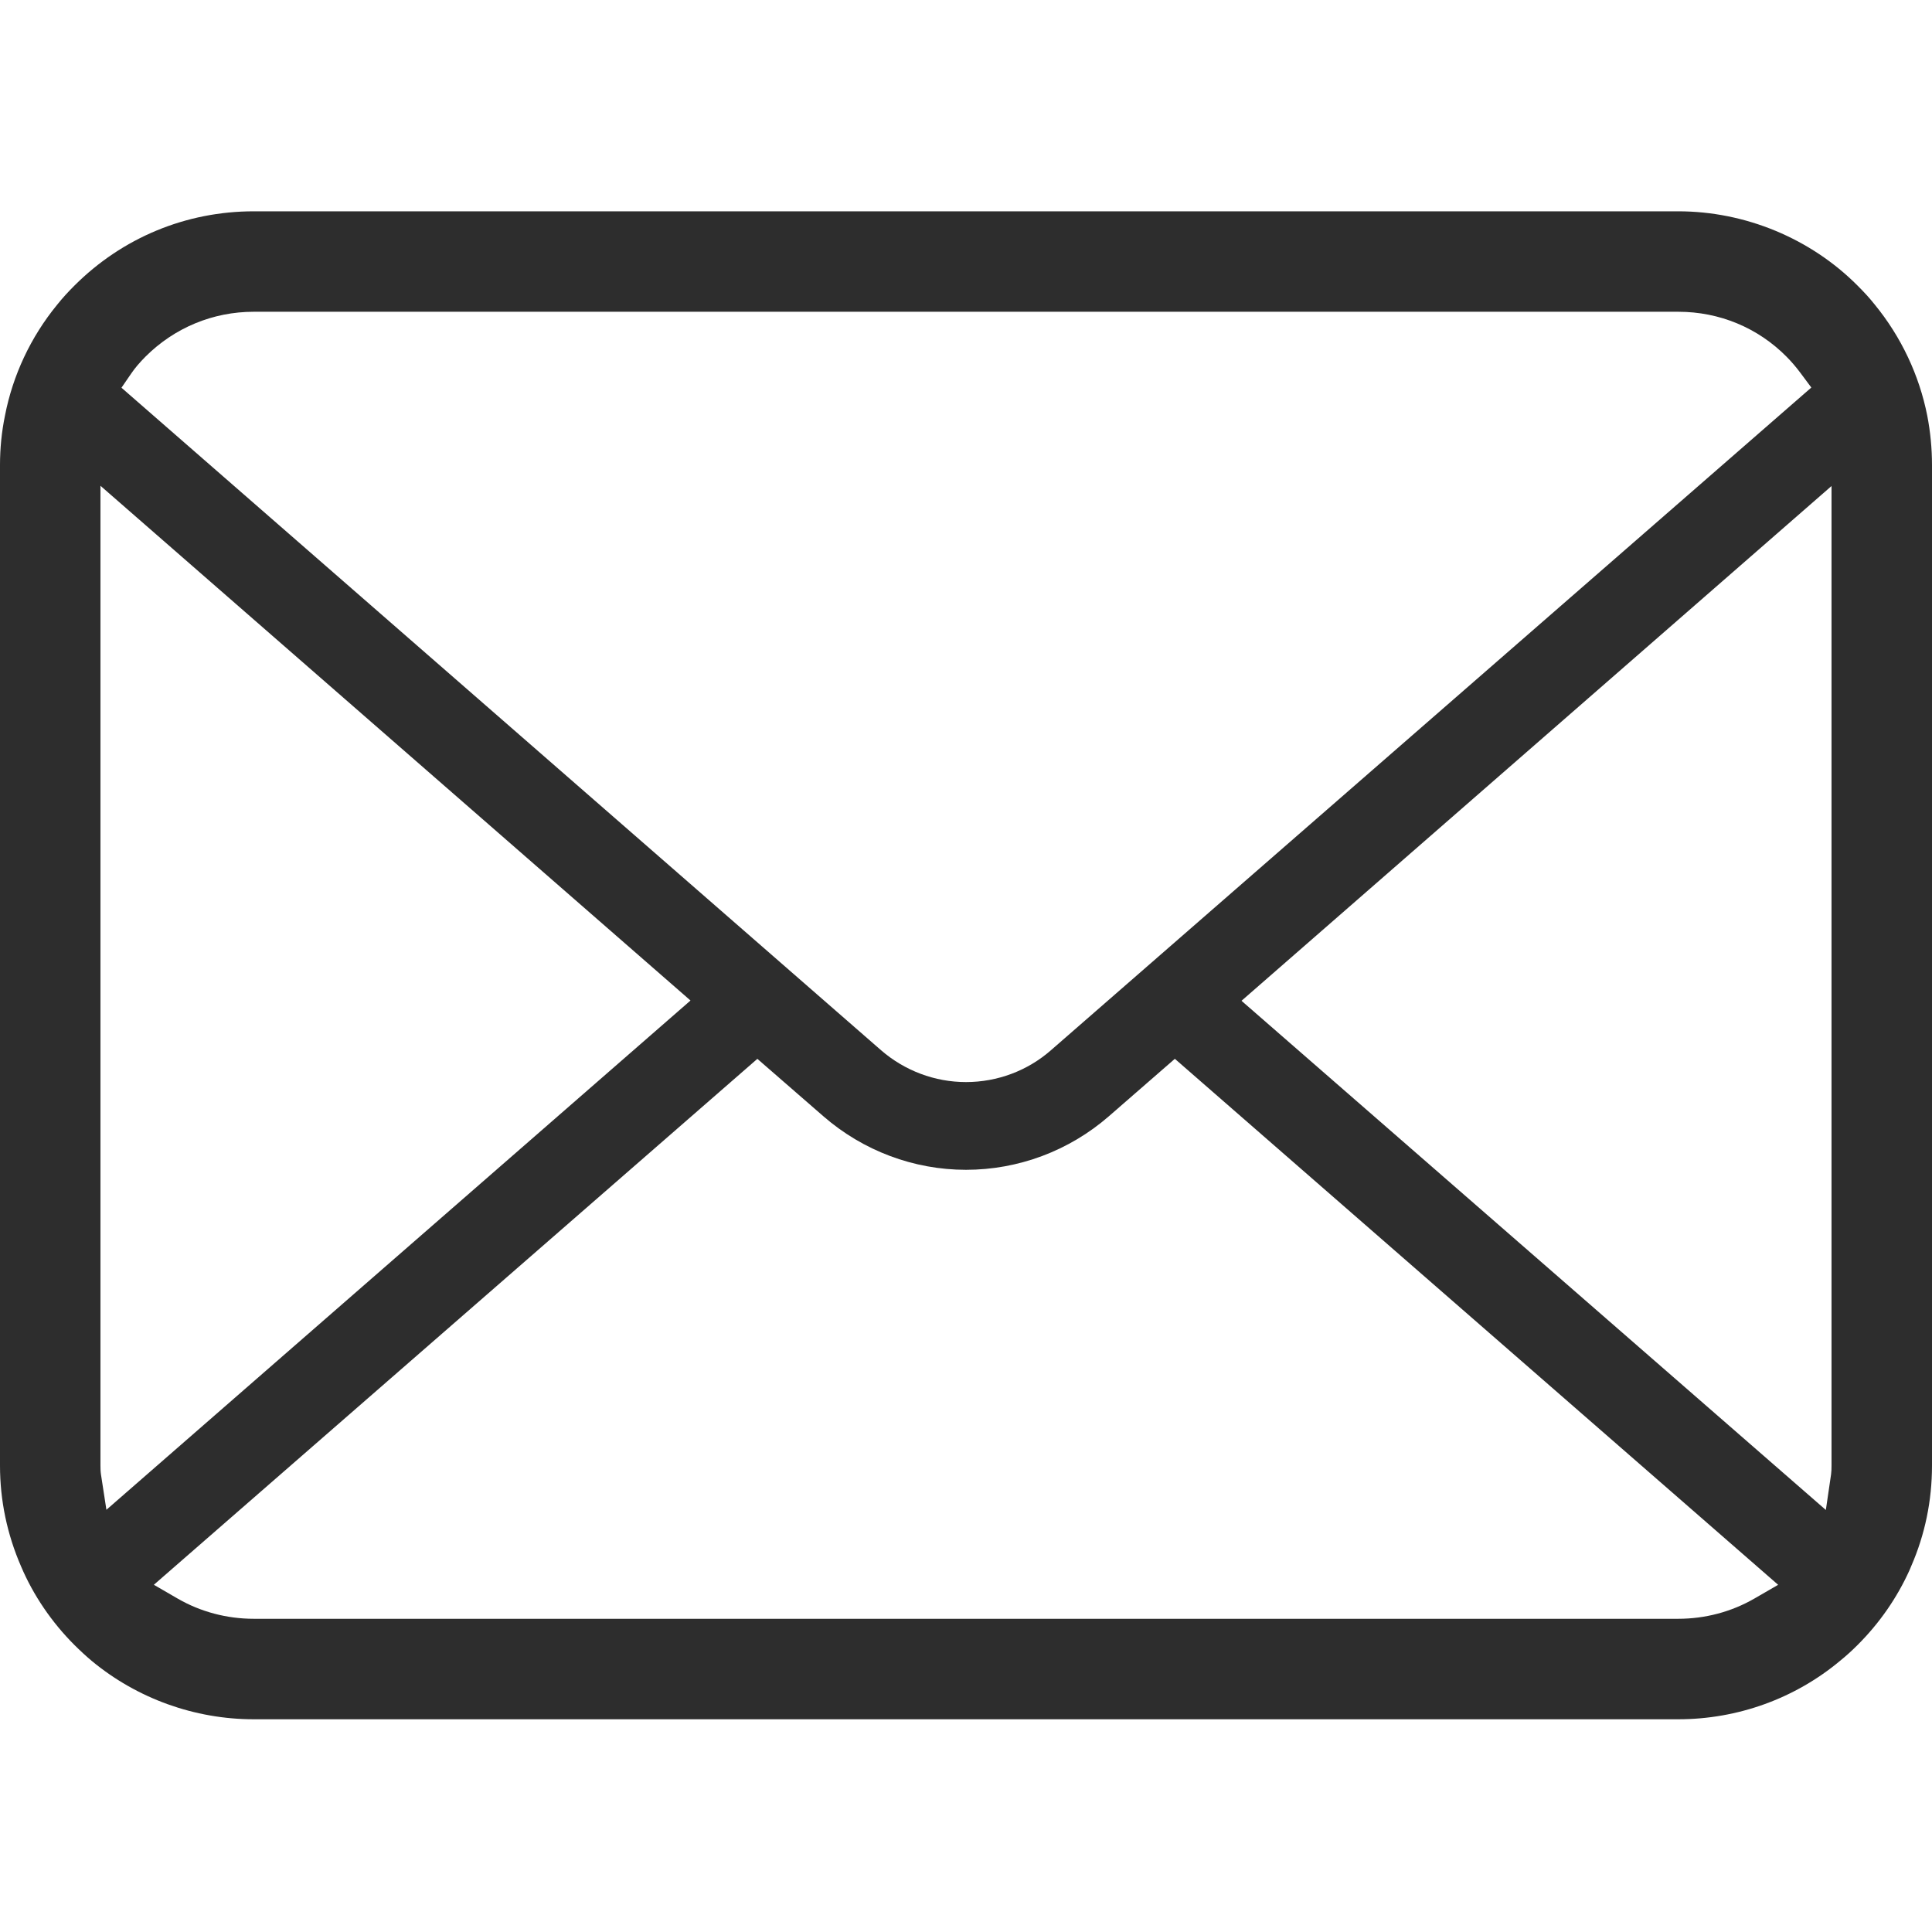 <svg width="50" height="50" viewBox="0 0 800 625" fill="none" xmlns="http://www.w3.org/2000/svg">
<path d="M798.041 84.645C794.716 67.842 787.219 51.961 776.281 38.609C774.059 35.806 771.736 33.312 769.195 30.783C749.736 11.22 722.667 0 694.928 0H105.069C77.02 0 50.641 10.938 30.789 30.794C28.277 33.3 25.947 35.819 23.641 38.711C12.75 52.006 5.286 67.866 2.041 84.692C0.684 91.3 0 98.147 0 105.073V519.35C0 533.763 2.928 547.797 8.733 561.139C13.756 572.987 21.378 584.22 30.783 593.62C33.152 595.978 35.505 598.153 38.017 600.273C56.82 615.845 80.63 624.414 105.069 624.414H694.928C719.525 624.414 743.311 615.813 762.064 600.102C764.57 598.073 766.894 595.944 769.217 593.62C778.308 584.539 785.533 574.105 790.727 562.598L791.411 560.958C797.108 547.869 800 533.88 800 519.352V105.073C800 98.237 799.341 91.345 798.041 84.645ZM54.411 67.056C55.897 64.881 57.794 62.648 60.214 60.209C72.228 48.202 88.161 41.594 105.067 41.594H694.927C711.981 41.594 727.919 48.212 739.8 60.233C741.852 62.306 743.811 64.608 745.52 66.908L750.031 72.97L435.187 347.37C425.481 355.88 412.984 360.562 399.995 360.562C387.134 360.562 374.648 355.891 364.827 347.381L50.297 73.048L54.411 67.056ZM41.805 523.008C41.634 521.88 41.595 520.627 41.595 519.35V113.652L285.923 326.794L44.061 537.67L41.805 523.008ZM726.405 574.456C716.948 579.913 706.058 582.806 694.928 582.806H105.069C93.933 582.806 83.047 579.913 73.597 574.456L63.709 568.725L313.609 350.945L340.997 374.767C357.425 389.03 378.375 396.892 399.998 396.892C421.702 396.892 442.686 389.03 459.103 374.767L486.48 350.934L736.294 568.738L726.405 574.456ZM758.394 519.35C758.394 520.605 758.37 521.845 758.213 522.95L756.047 537.75L514.081 326.908L758.394 113.755V519.35Z" fill="#2D2D2D"/>
</svg>
